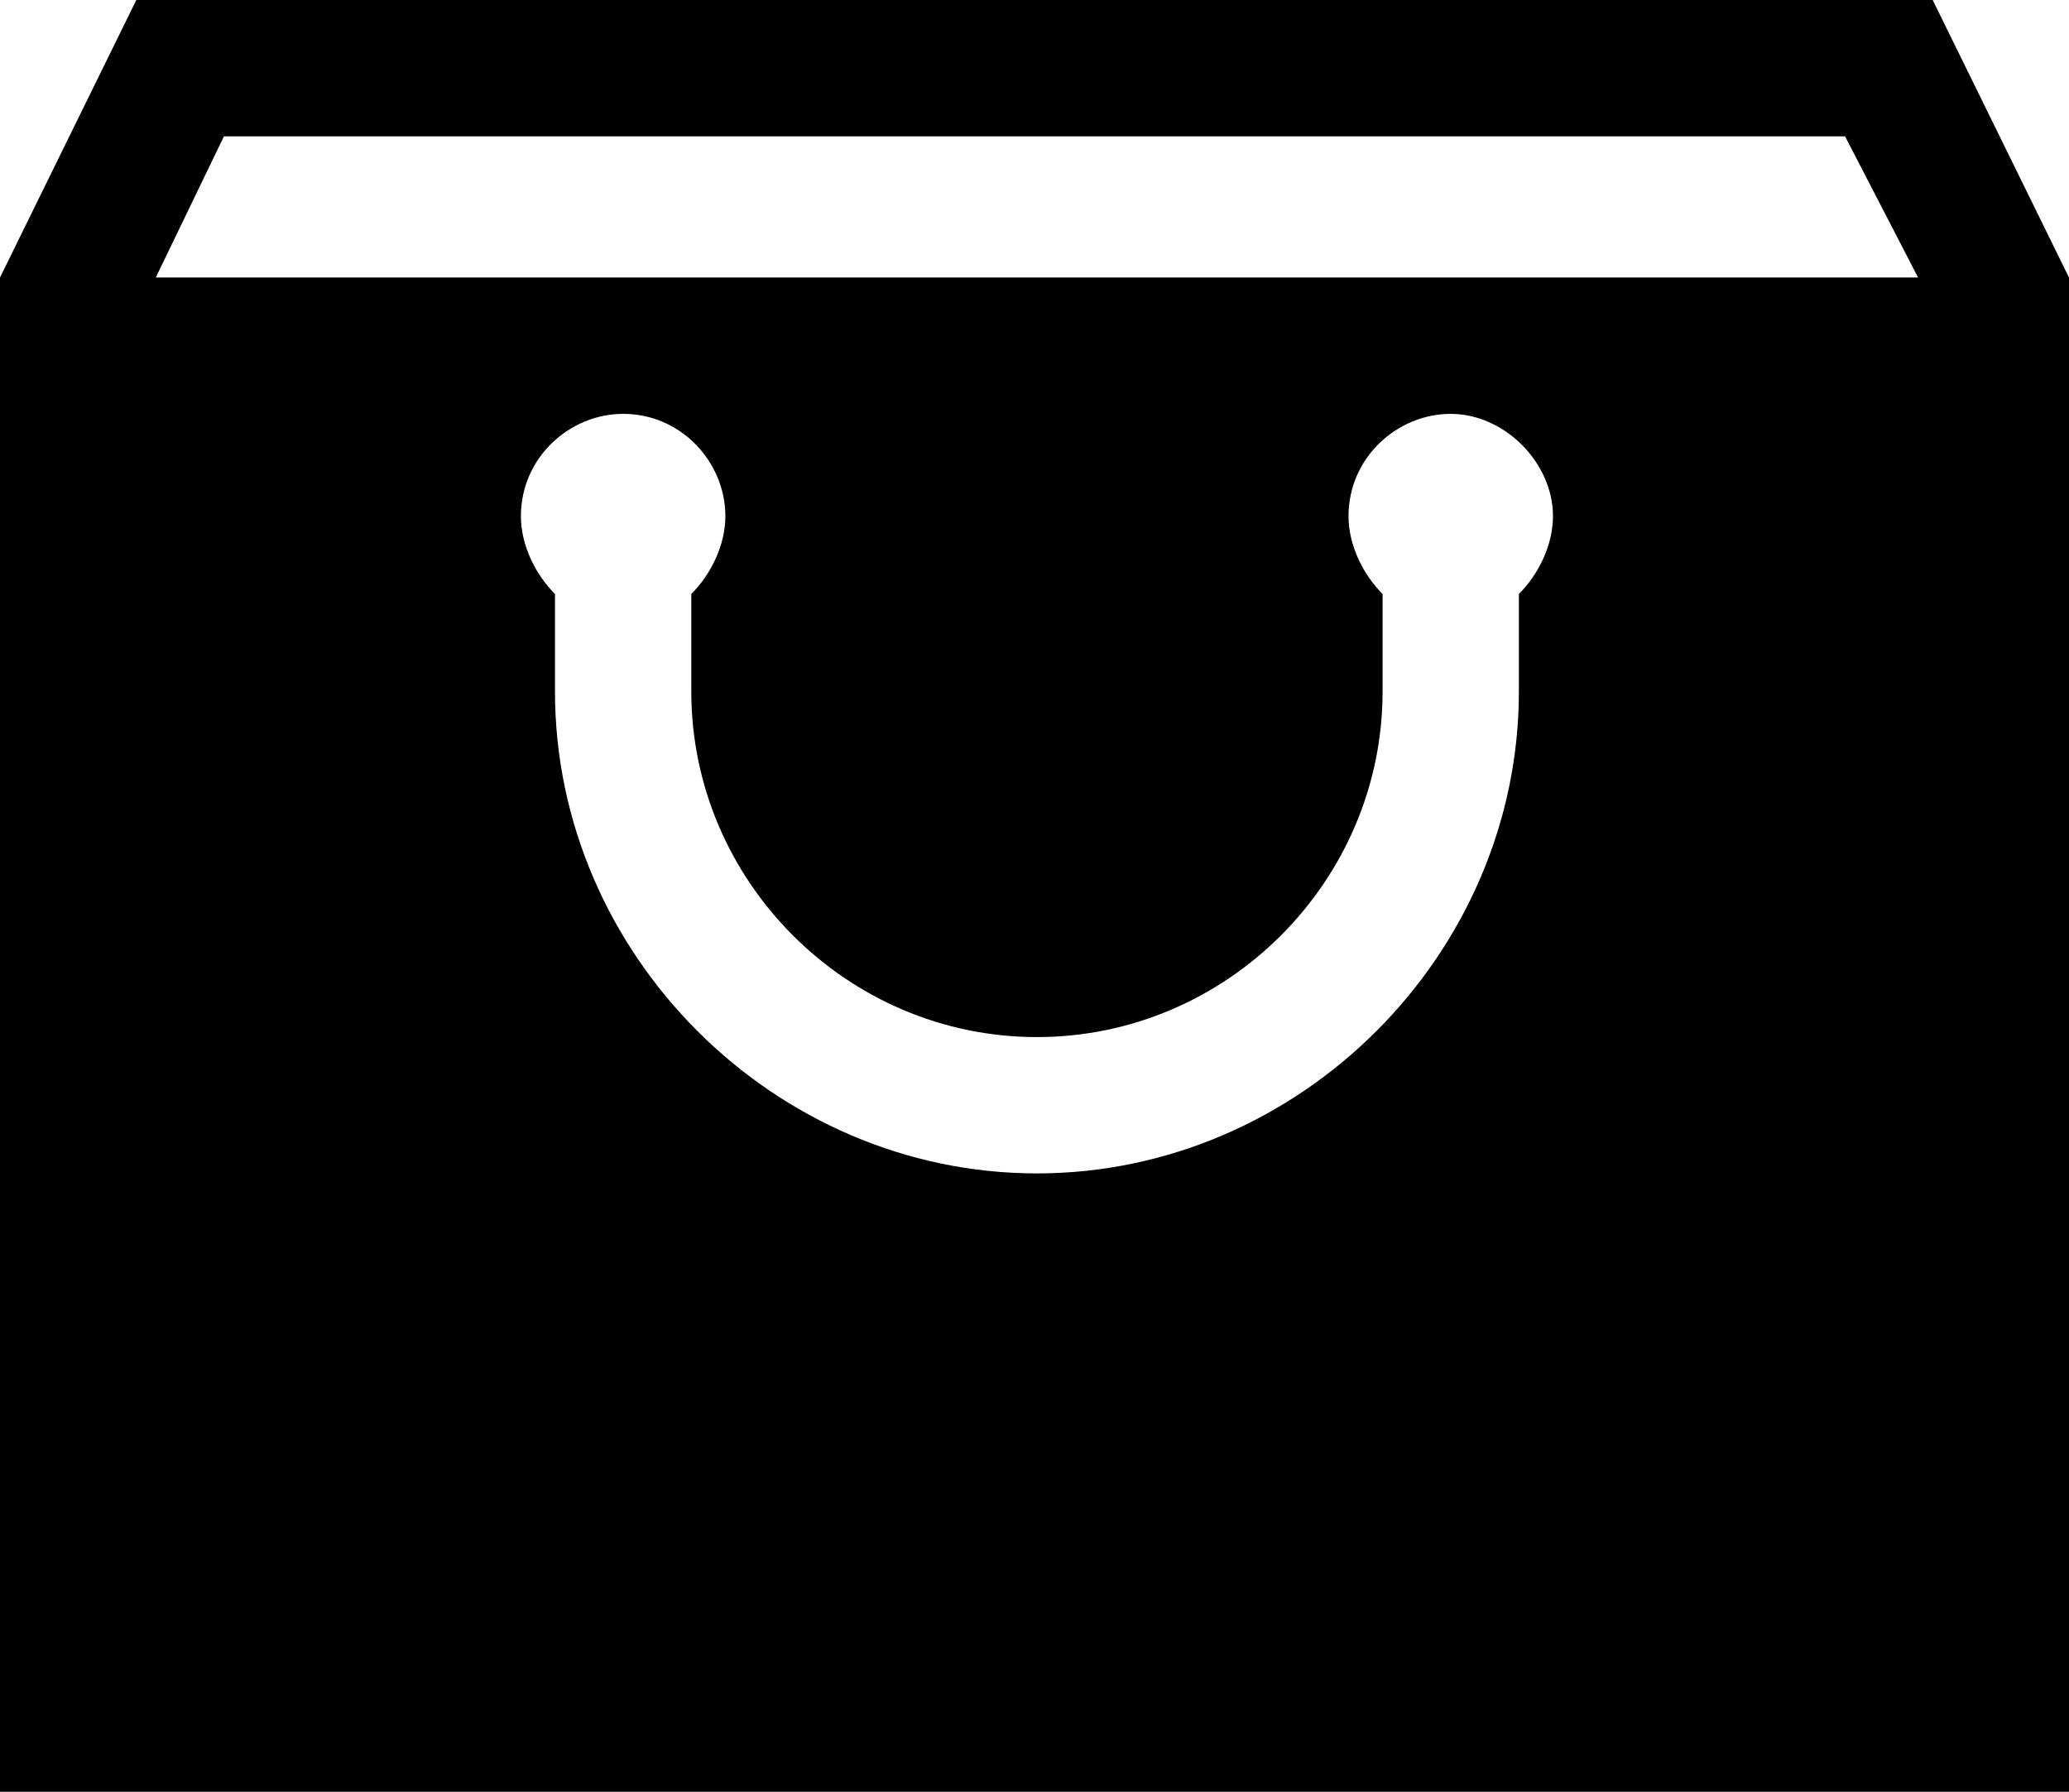 <?xml version="1.0" encoding="utf-8"?>
<svg version="1.1" id="Vrstva_1" xmlns="http://www.w3.org/2000/svg" xmlns:xlink="http://www.w3.org/1999/xlink" x="0px" y="0px"
	 viewBox="0 0 42.5 36.8" style="enable-background:new 0 0 42.5 36.8;" xml:space="preserve">
<style type="text/css">
	.st0{clip-path:url(#SVGID_2_);fill-rule:evenodd;clip-rule:evenodd;fill:#000000;}
</style>
<g>
	<defs>
		<rect id="SVGID_1_" y="0" width="42.5" height="36.8"/>
	</defs>
	<clipPath id="SVGID_2_">
		<use xlink:href="#SVGID_1_"  style="overflow:visible;"/>
	</clipPath>
	<path class="st0" d="M37.9,2.8H4.6L3.2,5.7h36.2L37.9,2.8z M39.7,0H2.8L0,5.7v31.2h42.5V5.7L39.7,0z M31.9,10.6
		c0,0.6-0.3,1.2-0.7,1.6v2c0,5.4-4.5,9.9-9.9,9.9c-5.4,0-9.9-4.5-9.9-9.9v-2c-0.4-0.4-0.7-1-0.7-1.6c0-1.2,1-2.1,2.1-2.1
		c1.2,0,2.1,1,2.1,2.1c0,0.6-0.3,1.2-0.7,1.6v2c0,3.9,3.2,7.1,7.1,7.1s7.1-3.2,7.1-7.1v-2c-0.4-0.4-0.7-1-0.7-1.6
		c0-1.2,1-2.1,2.1-2.1S31.9,9.5,31.9,10.6"/>
</g>
</svg>
